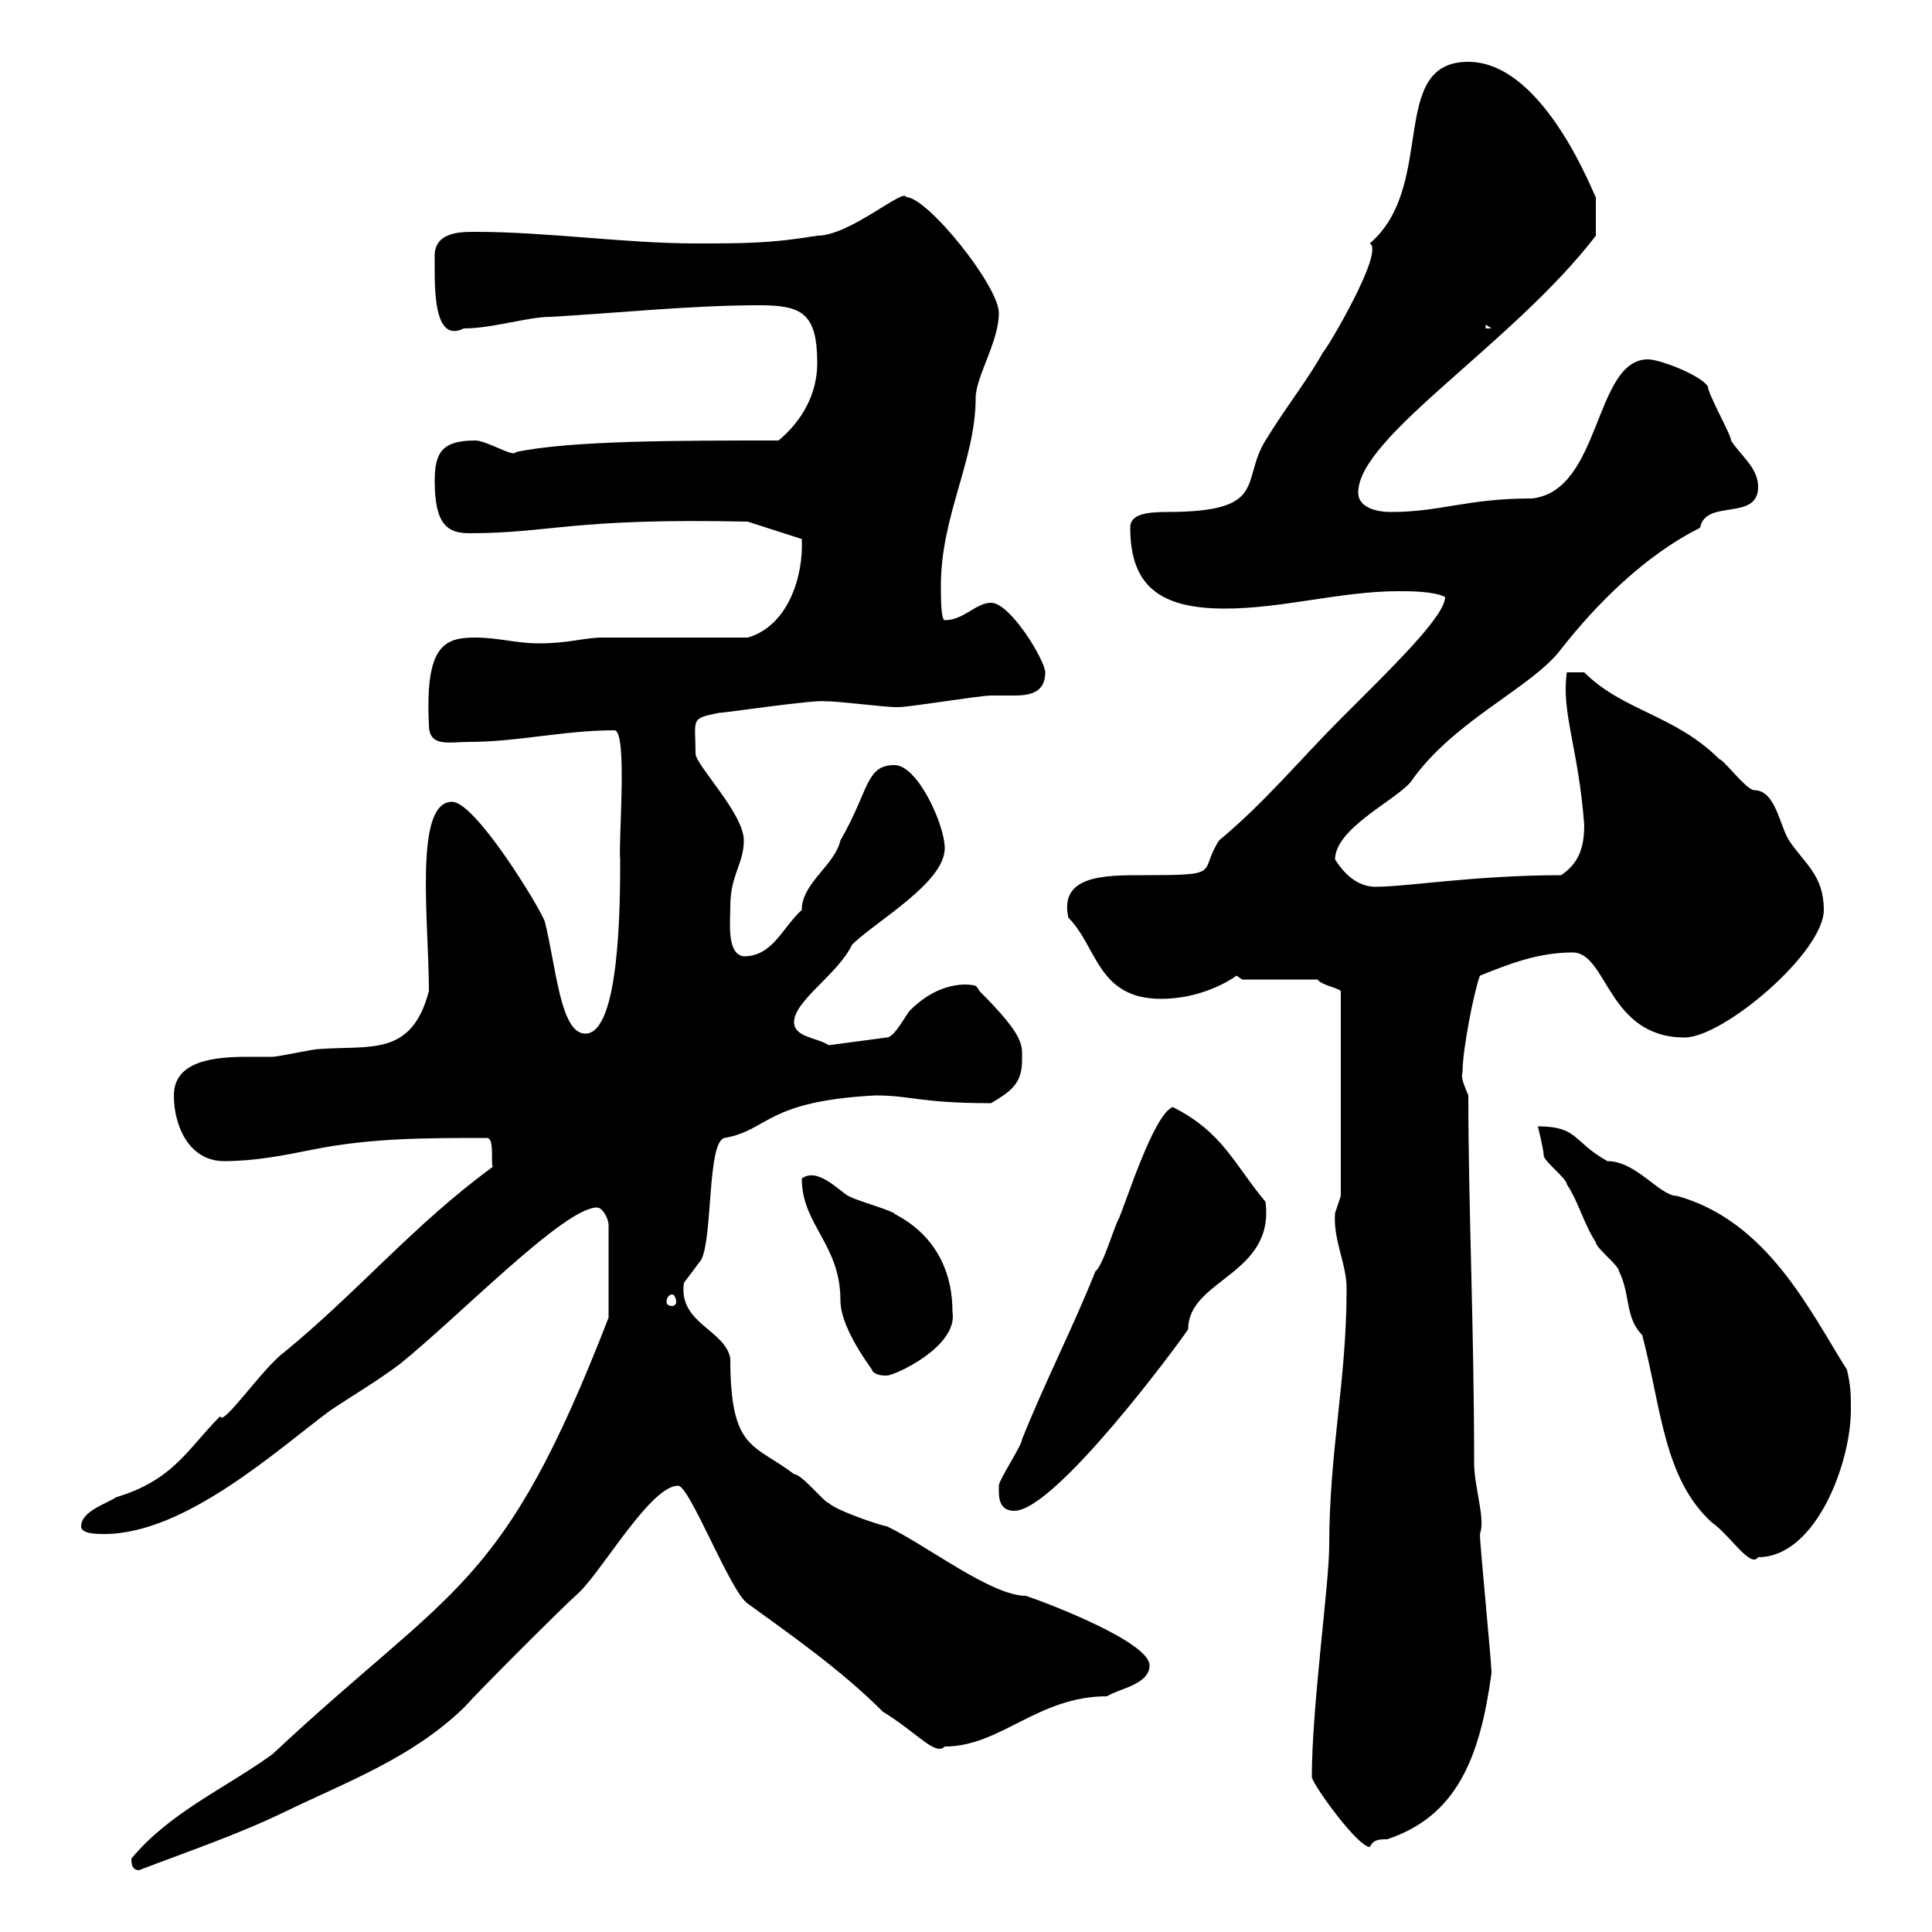 <svg xmlns="http://www.w3.org/2000/svg" xmlns:xlink="http://www.w3.org/1999/xlink" width="300" height="300"><path d="M20.40 288.60C20.40 289.20 20.40 290.40 21.60 290.40C29.40 287.40 36.60 285 44.10 281.40C54 276.60 63.90 273 72 265.20C74.70 262.20 87.30 249.60 90 247.20C93.90 243.30 101.10 230.70 105.30 230.70C107.10 230.70 113.40 247.20 116.10 249C122.70 253.80 130.50 259.20 137.10 265.80C142.50 269.10 145.20 272.70 146.70 271.20C155.40 271.20 161.10 263.40 171.90 263.40C173.70 262.20 178.50 261.60 178.50 258.60C178.50 255 162.90 249 159.30 247.80C153.90 247.80 144 240 137.70 237C137.10 237 129.90 234.60 128.70 233.40C128.10 233.40 124.50 228.90 123.30 228.90C117 224.10 113.40 225.30 113.40 210.90C112.50 206.40 105.30 205.50 106.20 199.20C106.20 199.20 108.90 195.60 108.90 195.60C110.70 192 109.80 177.30 112.50 176.70C119.40 175.50 118.80 171 135.90 170.10C141.60 170.10 142.80 171.30 153.90 171.30C156.90 169.50 158.70 168.30 158.70 164.70C158.70 162.30 159.30 161.10 152.10 153.90C151.80 153.30 151.50 153 151.20 153C151.20 153 146.40 151.80 141.30 156.90C140.70 157.50 138.90 161.10 137.70 161.10L128.70 162.30C126.90 161.10 123.30 161.10 123.30 158.70C123.30 155.40 130.20 151.20 132.30 146.70C135.90 143.10 146.70 137.10 146.70 131.70C146.70 128.10 142.50 118.80 138.90 118.80C134.40 118.80 135 122.70 130.50 130.50C129.60 134.40 124.50 137.10 124.50 141.30C121.50 144 120 148.50 115.50 148.50C112.80 148.20 113.40 143.10 113.40 140.70C113.40 135.90 115.50 134.10 115.50 130.50C115.50 126.30 108 118.80 108 117C108 111.60 107.10 111.60 111.60 110.70C112.50 110.70 126.60 108.60 128.10 108.90C128.10 108.90 128.70 108.90 128.70 108.90C129.90 108.90 137.70 109.80 138.90 109.80C138.90 109.80 138.90 109.80 139.50 109.80C141.30 109.80 152.10 108 153.90 108C155.10 108 156 108 157.50 108C160.20 108 162.30 107.40 162.30 104.40C162.30 102.60 156.90 93.60 153.90 93.60C151.50 93.60 149.70 96.30 146.70 96.30C146.10 96.30 146.10 92.70 146.10 90.90C146.10 80.10 151.50 71.40 151.50 61.80C151.50 58.50 155.10 53.10 155.10 48.60C155.10 44.40 144 30.60 140.70 30.60C140.40 29.10 132 36.60 126.90 36.60C119.70 37.80 115.50 37.80 108 37.80C97.20 37.80 84.90 36 73.80 36C71.40 36 67.20 36 67.50 40.20C67.50 44.40 67.20 53.40 72 51C76.50 51 81.90 49.20 85.50 49.20C96 48.60 107.40 47.40 117.90 47.40C124.50 47.40 126.90 48.60 126.90 56.40C126.90 61.20 124.50 65.40 120.90 68.40C105.30 68.40 88.50 68.40 80.10 70.20C79.80 71.10 75.60 68.40 73.80 68.40C68.70 68.40 67.50 70.20 67.50 74.70C67.50 81.60 69.60 82.80 72.90 82.80C85.50 82.80 88.80 80.40 116.10 81L124.50 83.70C124.80 89.40 122.40 97.20 116.10 99C112.50 99 97.20 99 93.60 99C90.60 99 88.50 99.90 83.70 99.90C80.10 99.90 77.40 99 73.80 99C69 99 66 100.20 66.60 112.50C66.60 116.10 69.60 115.20 72.90 115.20C80.40 115.20 87.60 113.40 95.40 113.40C97.50 113.40 96 130.80 96.30 133.50C96.30 139.80 96.30 160.50 90.90 160.50C87 160.50 86.40 150.30 84.60 143.10C83.70 140.70 73.80 124.50 70.20 124.50C64.20 124.50 66.60 143.10 66.60 153.90C63.90 164.10 57.60 162.30 49.50 162.90C48.60 162.90 43.20 164.10 42.30 164.10C41.40 164.10 39.90 164.10 38.40 164.10C33.30 164.10 27 164.70 27 170.10C27 174.90 29.40 180.30 34.80 180.30C39.60 180.30 44.10 179.40 48.60 178.50C57.60 176.70 66 176.70 75.60 176.70C76.80 176.70 76.20 180.30 76.50 181.20C64.20 190.20 55.80 200.40 44.10 210C40.80 212.40 34.50 221.70 34.20 219.90C29.10 225 27 229.80 18 232.50C16.80 233.40 12.60 234.60 12.60 237C12.60 238.20 15 238.20 16.20 238.20C28.80 238.20 43.20 225 51.30 219C54.90 216.60 58.50 214.50 62.10 211.80C71.40 204.30 87.60 187.50 92.70 187.50C93.60 187.50 94.50 189.30 94.50 190.20L94.50 204.60C78 247.20 70.50 246 42.30 272.40C34.80 277.80 26.40 281.40 20.40 288.60ZM203.70 276C204.30 277.80 210.90 286.80 212.70 286.80C213.30 285.60 214.20 285.60 215.40 285.60C226.20 282 229.80 273 231.60 259.80C231.60 258 229.80 240 229.80 238.20C230.70 235.80 228.90 231 228.90 227.10C228.90 206.10 228 187.20 228 170.10C227.40 168.60 226.80 167.40 227.10 166.50C227.10 162.90 228.90 153.90 229.80 151.50C234.30 149.70 238.80 147.90 244.20 147.90C249.60 147.90 249.60 161.10 261.60 161.10C267.60 161.10 283.20 147.90 283.20 141.30C283.20 135.90 280.20 134.10 277.80 130.50C276.30 128.10 275.70 122.70 272.40 122.70C271.20 122.70 267.60 117.90 267 117.90C260.10 111 252 110.40 246 104.40L243.30 104.40C242.40 110.70 245.10 116.10 246 128.10C246 131.70 245.10 134.10 242.40 135.90C229.20 135.90 218.40 137.70 213.60 137.70C209.40 137.70 207.30 133.20 207.30 133.50C207.30 128.70 216.30 124.50 219 121.50C225.60 111.90 237.90 106.80 242.40 100.80C254.40 85.50 264.60 81.90 264 81.90C264.90 77.40 273 81 273 75.60C273 72.60 270.30 70.80 268.80 68.40C268.80 67.50 265.20 61.20 265.20 60C264 58.20 257.70 55.80 255.90 55.80C247.50 55.80 248.70 76.20 237.90 77.40C227.70 77.40 223.80 79.50 216 79.50C213.30 79.50 210.90 78.60 210.90 76.50C210.90 67.80 234.90 53.40 247.80 36.60C247.80 34.80 247.80 32.70 247.80 30.60C247.80 31.20 240 9.60 228 9.60C215.40 9.60 223.20 28.80 212.70 37.80C215.10 39 205.80 54.60 205.50 54.60C202.80 59.40 199.80 63 196.50 68.40C192.60 74.70 197.10 79.50 181.20 79.50C178.20 79.50 175.50 79.80 175.50 81.90C175.50 90.90 180 94.50 190.20 94.50C199.20 94.50 208.20 91.80 217.20 91.80C219 91.80 222.60 91.80 224.40 92.70C224.40 95.70 216 103.80 208.20 111.60C201.90 117.90 196.50 124.50 189.30 130.50C186 135.60 190.20 135.90 177.30 135.90C171.60 135.90 164.40 135.90 165.90 142.50C170.40 147 170.40 155.10 180.30 155.10C186.30 155.10 190.80 152.40 192 151.50L192.90 152.10C194.70 152.10 202.80 152.10 204.60 152.10C205.20 153 207.60 153.30 208.20 153.90L208.20 185.70C208.20 185.70 207.30 188.40 207.30 188.40C207 192.60 209.10 196.20 209.10 200.10C209.10 214.50 206.40 225.30 206.40 240C206.40 246 203.70 264.90 203.70 276ZM255 207.30C258 218.70 258.30 229.50 265.80 236.40C268.50 238.20 271.80 243.60 273 241.80C282 241.80 287.40 227.10 287.40 219C287.40 216.30 287.40 215.40 286.80 212.70C281.10 203.70 274.50 189.60 260.40 185.70C257.70 185.70 254.10 180.30 249.60 180.30C244.20 177.30 245.10 174.90 238.80 174.90C238.80 174.90 239.70 178.50 239.70 179.40C239.70 180.30 243.30 183 243.30 183.90C245.10 186.60 246 190.20 247.80 192.90C247.80 193.80 251.40 196.50 251.40 197.40C253.20 201 252.30 204.60 255 207.30ZM155.10 231.60C155.10 233.40 155.70 234.60 157.50 234.60C163.80 234.60 182.70 209.10 184.50 206.40C184.50 198.60 198 198 196.50 186.60C191.70 180.90 189.90 175.80 182.10 171.90C179.10 173.10 174.90 186.60 173.70 189.30C173.10 190.20 171.30 196.50 170.10 197.40C166.50 206.40 162.30 214.50 158.70 223.50C158.70 224.40 155.10 229.80 155.10 230.70C155.10 230.70 155.10 231.60 155.10 231.60ZM124.50 183C124.50 190.20 130.50 193.20 130.50 201.90C130.50 207 136.80 214.20 135.30 212.70C135.90 213.60 137.10 213.60 137.70 213.60C138.90 213.60 148.80 209.10 147.90 203.70C147.90 191.40 138 188.40 138.90 188.40C137.10 187.50 133.50 186.60 131.70 185.70C130.20 184.80 126.90 181.20 124.50 183ZM104.40 201C104.70 201 105 201.60 105 202.20C105 202.50 104.70 202.80 104.40 202.80C103.80 202.80 103.50 202.50 103.50 202.20C103.50 201.60 103.80 201 104.40 201ZM230.70 50.40L231.60 51L230.70 51Z"/></svg>